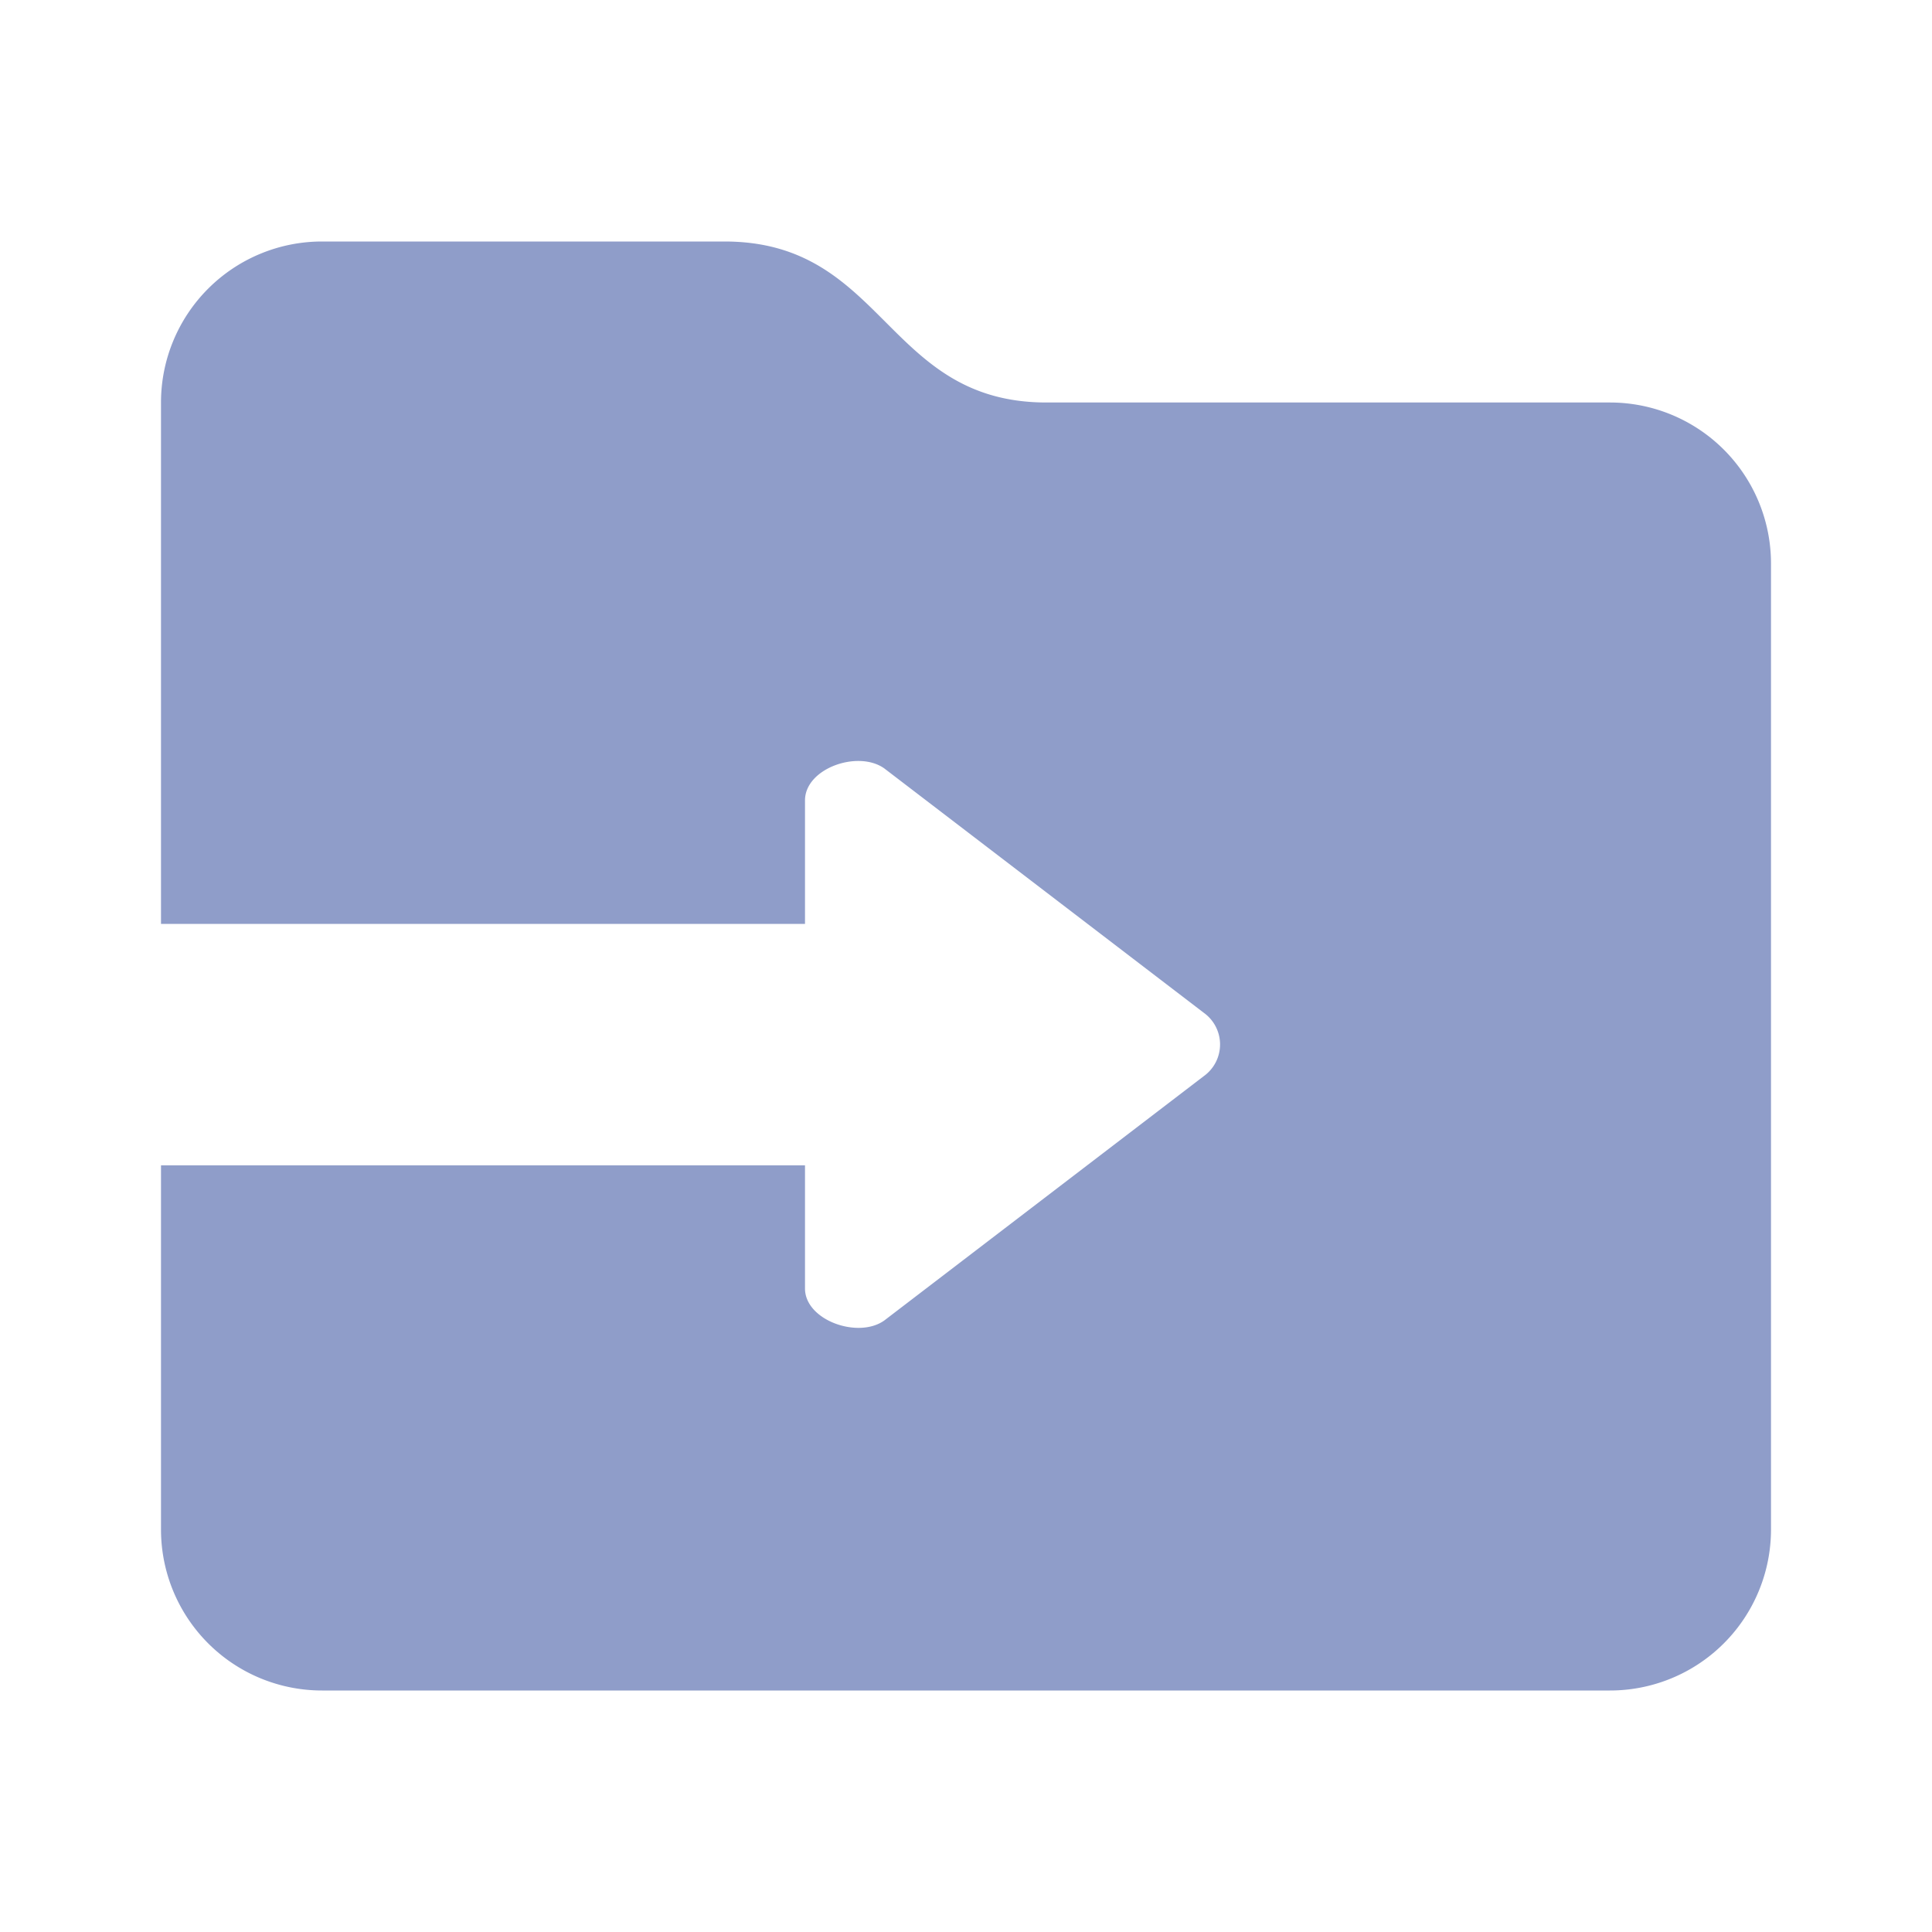 <svg xmlns="http://www.w3.org/2000/svg" viewBox="0 0 24 24">
  <path d="M20,5H13c-2,0-2-2-4-2H4A2,2,0,0,0,2,5v6.477h8V9.943c0-.4.663-.63.987-.396l3.968,3.035a.484.484,0,0,1-.001.786l-3.967,3.034c-.323.234-.987,0-.987-.396v-1.53H2V19a2,2,0,0,0,2,2H20a2,2,0,0,0,2-2V7A2,2,0,0,0,20,5Z" fill="#8f9dc9"/>
</svg>
